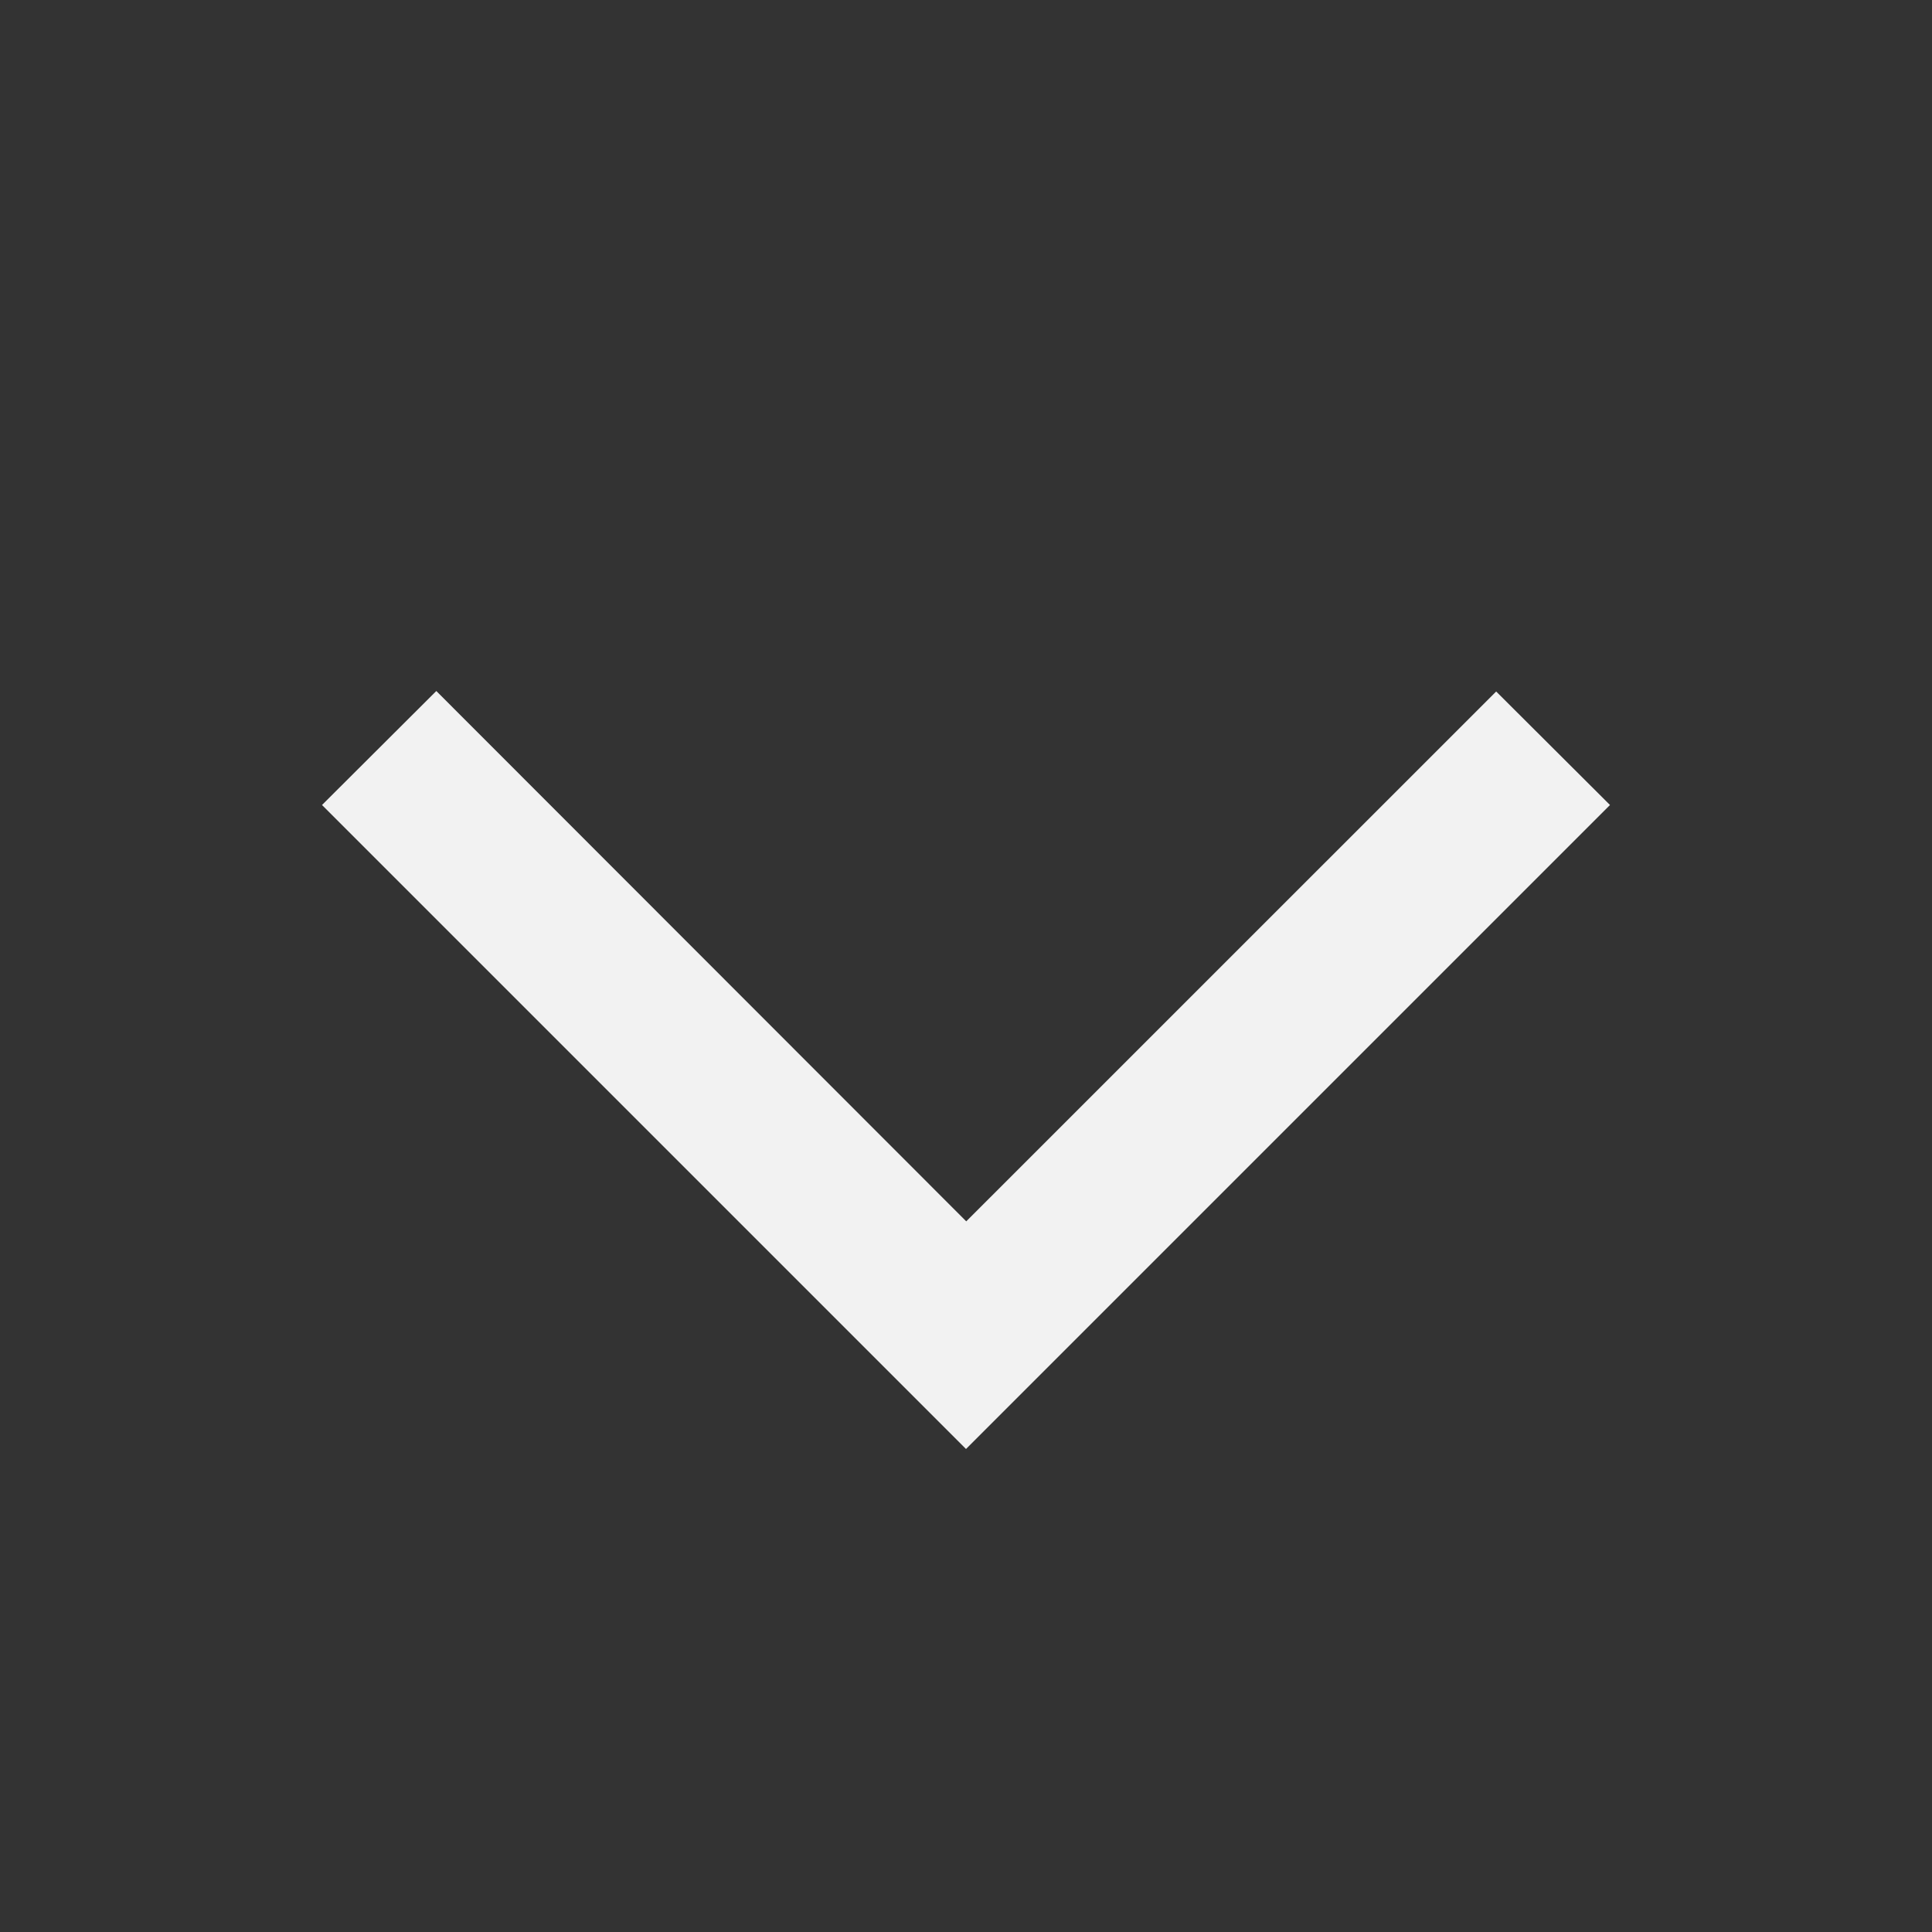 <svg width="24" height="24" viewBox="0 0 24 24" fill="none" xmlns="http://www.w3.org/2000/svg">
    <rect x="0" y="0" width="24" height="24" fill="#333333" stroke="none"/>
    <path d="M12 18L4 10L5.42 8.584L12.003 15.172L18.586 8.59L20 10L12 18Z" fill="#F2F2F2"/>
</svg>
